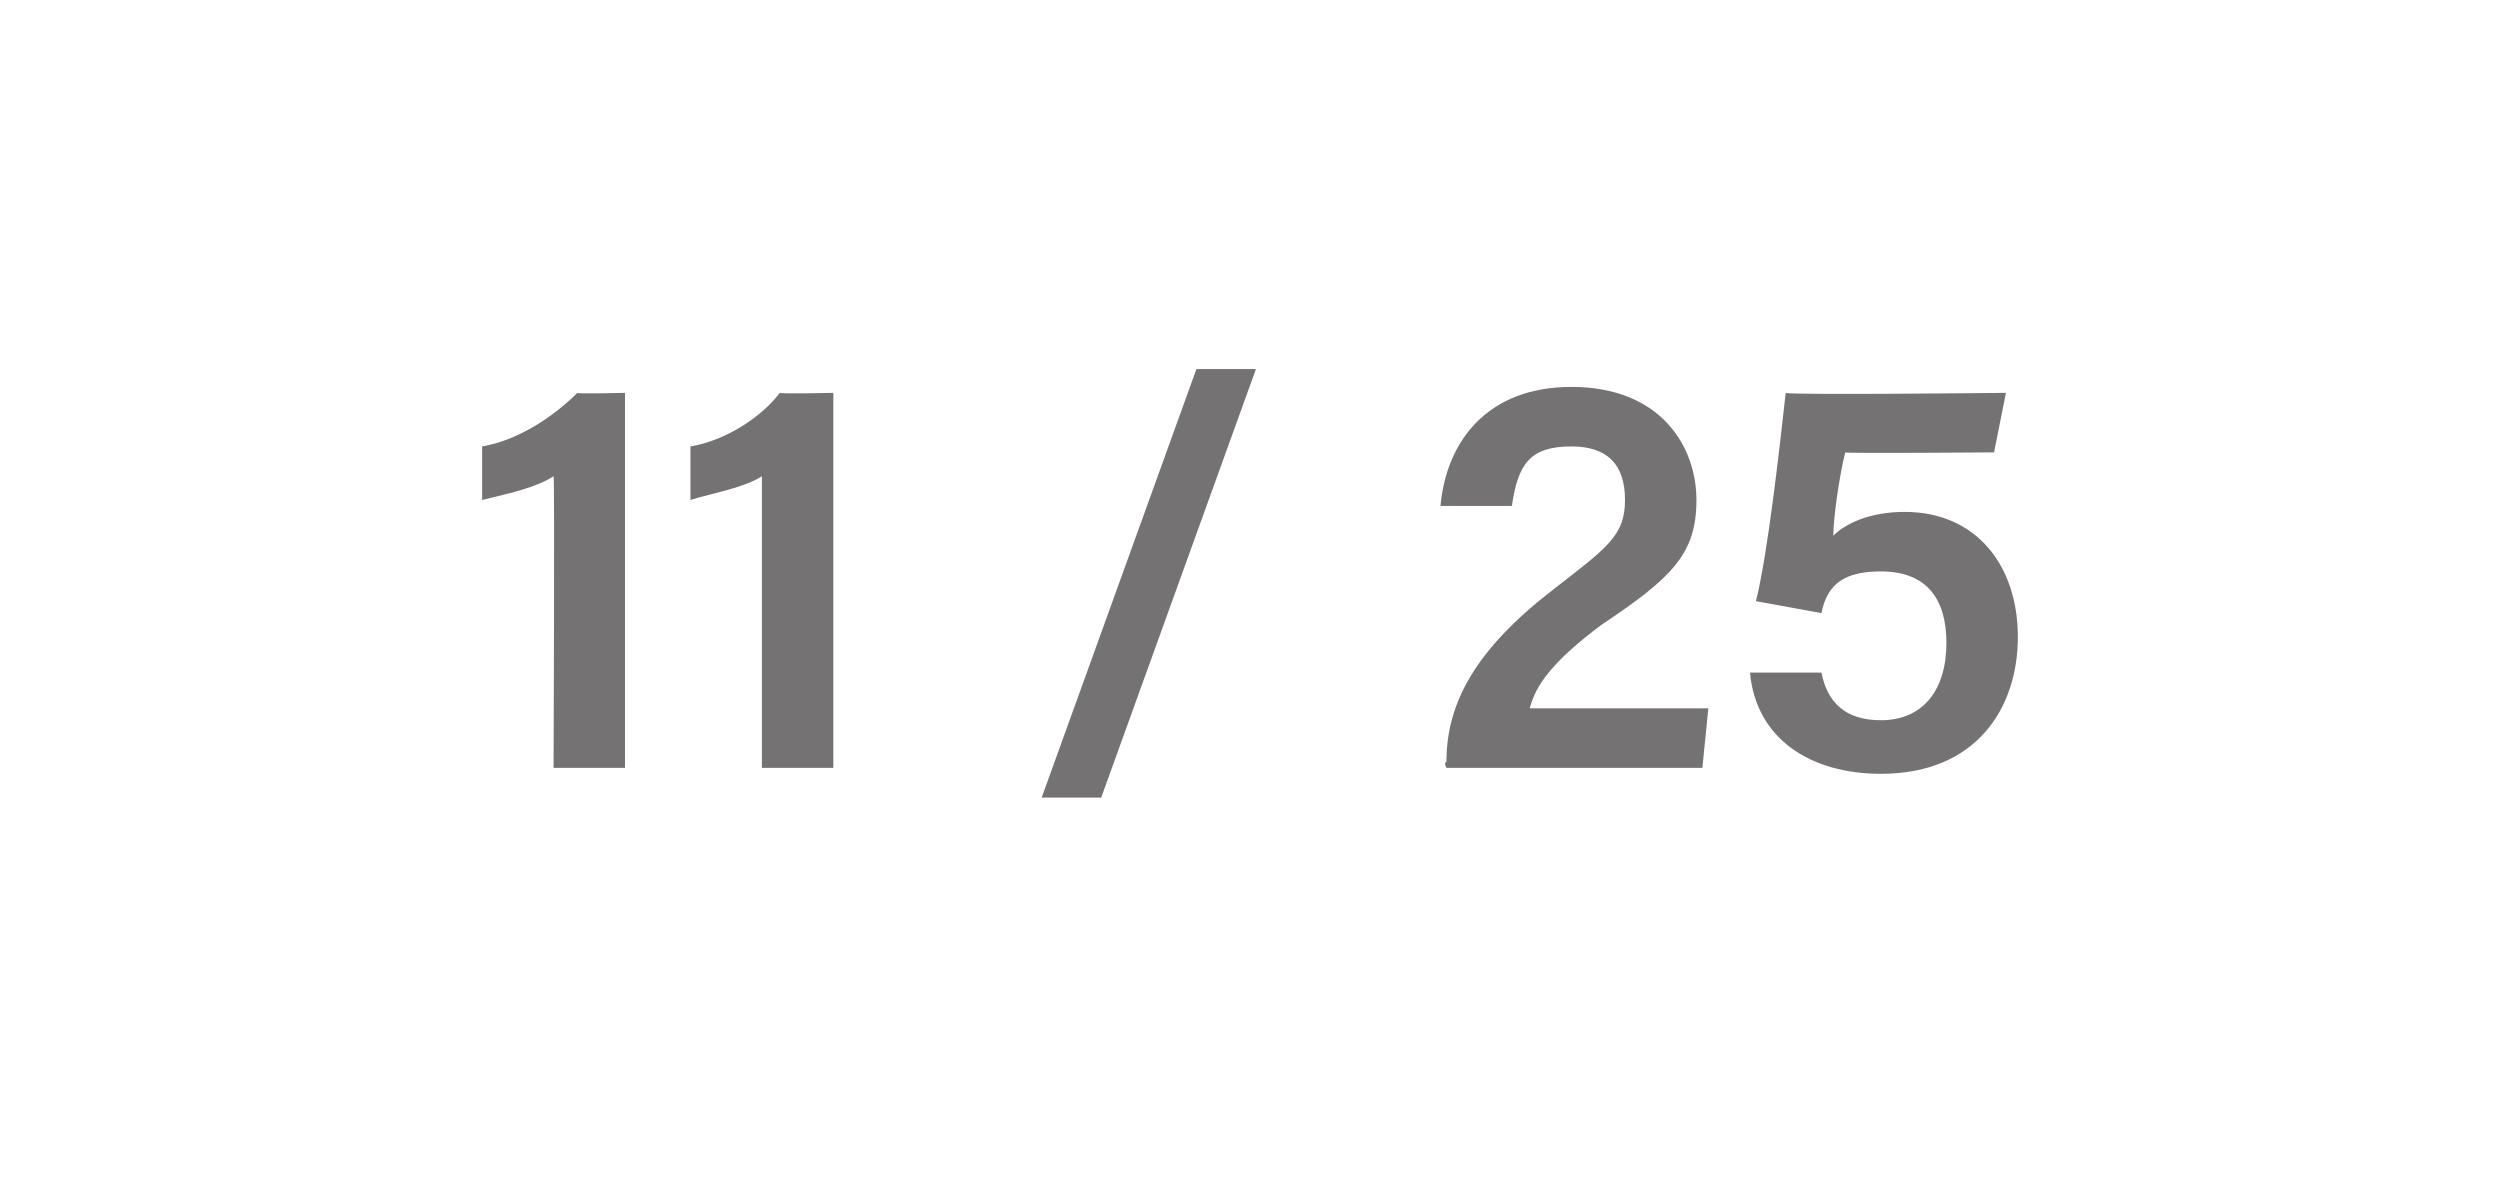 <?xml version="1.0" standalone="no"?><!DOCTYPE svg PUBLIC "-//W3C//DTD SVG 1.1//EN" "http://www.w3.org/Graphics/SVG/1.1/DTD/svg11.dtd"><svg xmlns="http://www.w3.org/2000/svg" version="1.1" width="42px" height="20.2px" viewBox="0 -1 42 20.2" style="top:-1px"><desc>11 / 25</desc><defs/><g id="Polygon262925"><path d="m9.3 11.9s.02-4.89 0-4.9c-.3.2-.8.3-1.2.4v-.9c.6-.1 1.2-.5 1.6-.9c-.03.02.8 0 .8 0v6.3H9.3zm3.5 0V7c-.3.2-.9.3-1.2.4v-.9c.6-.1 1.2-.5 1.5-.9c.04.02.9 0 .9 0v6.3h-1.2zm4.7.5l2.6-7.2h1l-2.6 7.2h-1zm6.8-.5s-.05-.09 0-.1c0-1 .5-1.9 1.8-2.9c.9-.7 1.2-.9 1.2-1.5c0-.6-.3-.9-.9-.9c-.7 0-.9.3-1 1c-.02-.04 0 0 0 0h-1.2s.04-.04 0 0c.1-1.1.8-2 2.2-2c1.5 0 2.1 1 2.1 1.9c0 .9-.4 1.3-1.6 2.1c-.8.6-1.1 1-1.2 1.4h3l-.1 1h-4.3zm9.2-5.3s-2.51.02-2.5 0c-.1.4-.2 1.1-.2 1.4c.2-.2.6-.4 1.2-.4c1.2 0 1.9.9 1.9 2.1c0 1.2-.7 2.3-2.3 2.3c-1.2 0-2.1-.6-2.2-1.7c-.02-.03 0 0 0 0h1.2s-.04-.03 0 0c.1.5.4.8 1 .8c.7 0 1.1-.5 1.1-1.3c0-.7-.3-1.2-1.1-1.2c-.6 0-.9.2-1 .7l-1.1-.2c.2-.8.4-2.6.5-3.5c.03.04 3.7 0 3.7 0l-.2 1z" stroke="none" fill="#747272"/></g></svg>